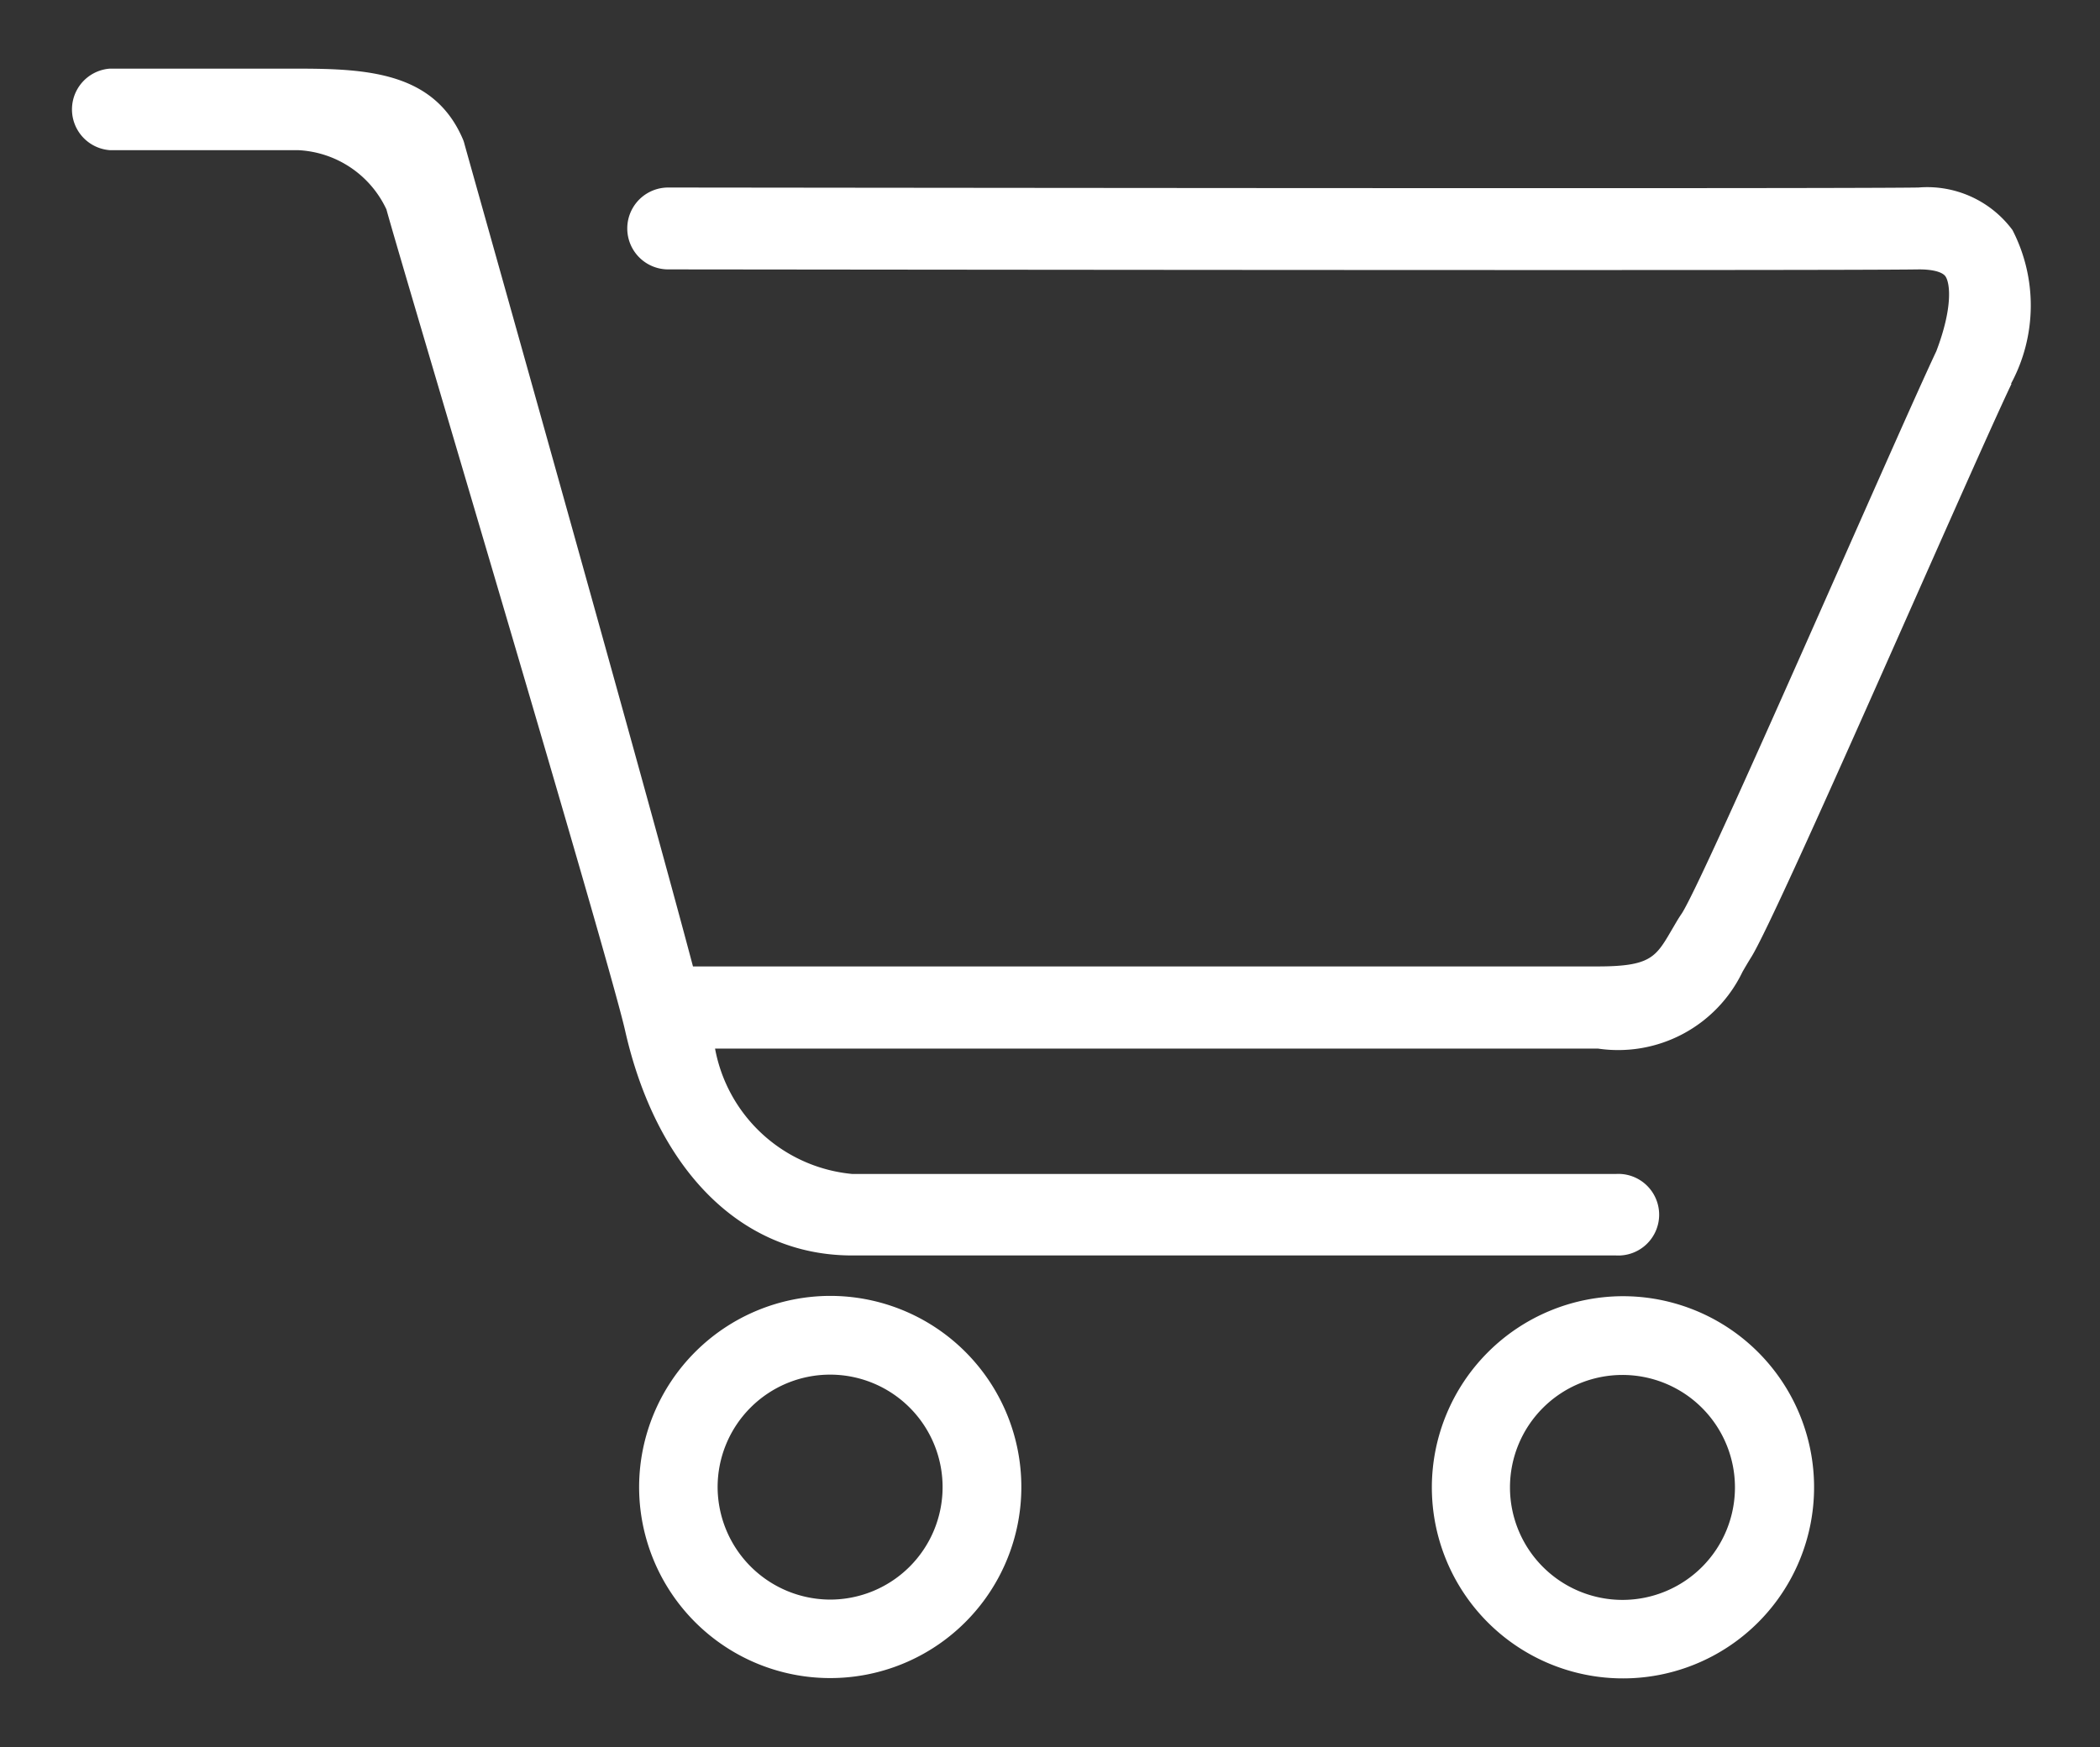 <svg xmlns="http://www.w3.org/2000/svg" width="33.492" height="27.871" viewBox="0 0 33.492 27.871">
  <rect x="0" y="0" width="33.492" height="27.871" fill="#333333" stroke="none"/>
  <g id="グループ_5381" data-name="グループ 5381" transform="translate(-1322.9 -122.449)">
    <path id="パス_3255" data-name="パス 3255" d="M1398.976,102.857c-.693,1.459-3.739,8.5-4.154,9.15-.048.077-.093.154-.135.227a2.2,2.2,0,0,1-2.308,1.225H1378.3a2.457,2.457,0,0,0,2.186,2h12.184a.651.651,0,1,1,0,1.3h-12.184c-1.807,0-3.129-1.414-3.62-3.585-.272-1.2-3.571-12.232-3.807-13.1a1.64,1.64,0,0,0-1.414-.945h-3a.652.652,0,0,1,0-1.3h3c1.117,0,2.175.061,2.631,1.12a.492.492,0,0,1,.029.087c.131.473,2.864,10.169,3.643,13.113h14.426c.846,0,.929-.147,1.181-.578.052-.087.1-.176.164-.268.386-.607,3.413-7.6,4.058-8.966.267-.7.22-1.086.147-1.194-.048-.07-.2-.112-.419-.112-1.411.023-19.33,0-19.952,0a.653.653,0,0,1,0-1.306c.153,0,18.528.023,19.939,0a1.694,1.694,0,0,1,1.5.678,2.627,2.627,0,0,1-.022,2.449m-18.835,14.552a3.048,3.048,0,1,1-3.046,3.046,3.053,3.053,0,0,1,3.046-3.046m0,4.844a1.794,1.794,0,1,0-1.794-1.794,1.8,1.8,0,0,0,1.794,1.794" transform="translate(-43.996 25.715)" fill="#fff" stroke="rgba(0,0,0,0)" stroke-width="2.2"/>
    <path id="パス_3256" data-name="パス 3256" d="M1388.9,114.1a3.048,3.048,0,1,1-3.046,3.046,3.052,3.052,0,0,1,3.046-3.046m0,4.844a1.794,1.794,0,1,0-1.8-1.794,1.795,1.795,0,0,0,1.8,1.794" transform="translate(-40.118 29.024)" fill="#fff" stroke="rgba(0,0,0,0)" stroke-width="2.2"/>
  </g>
</svg>
